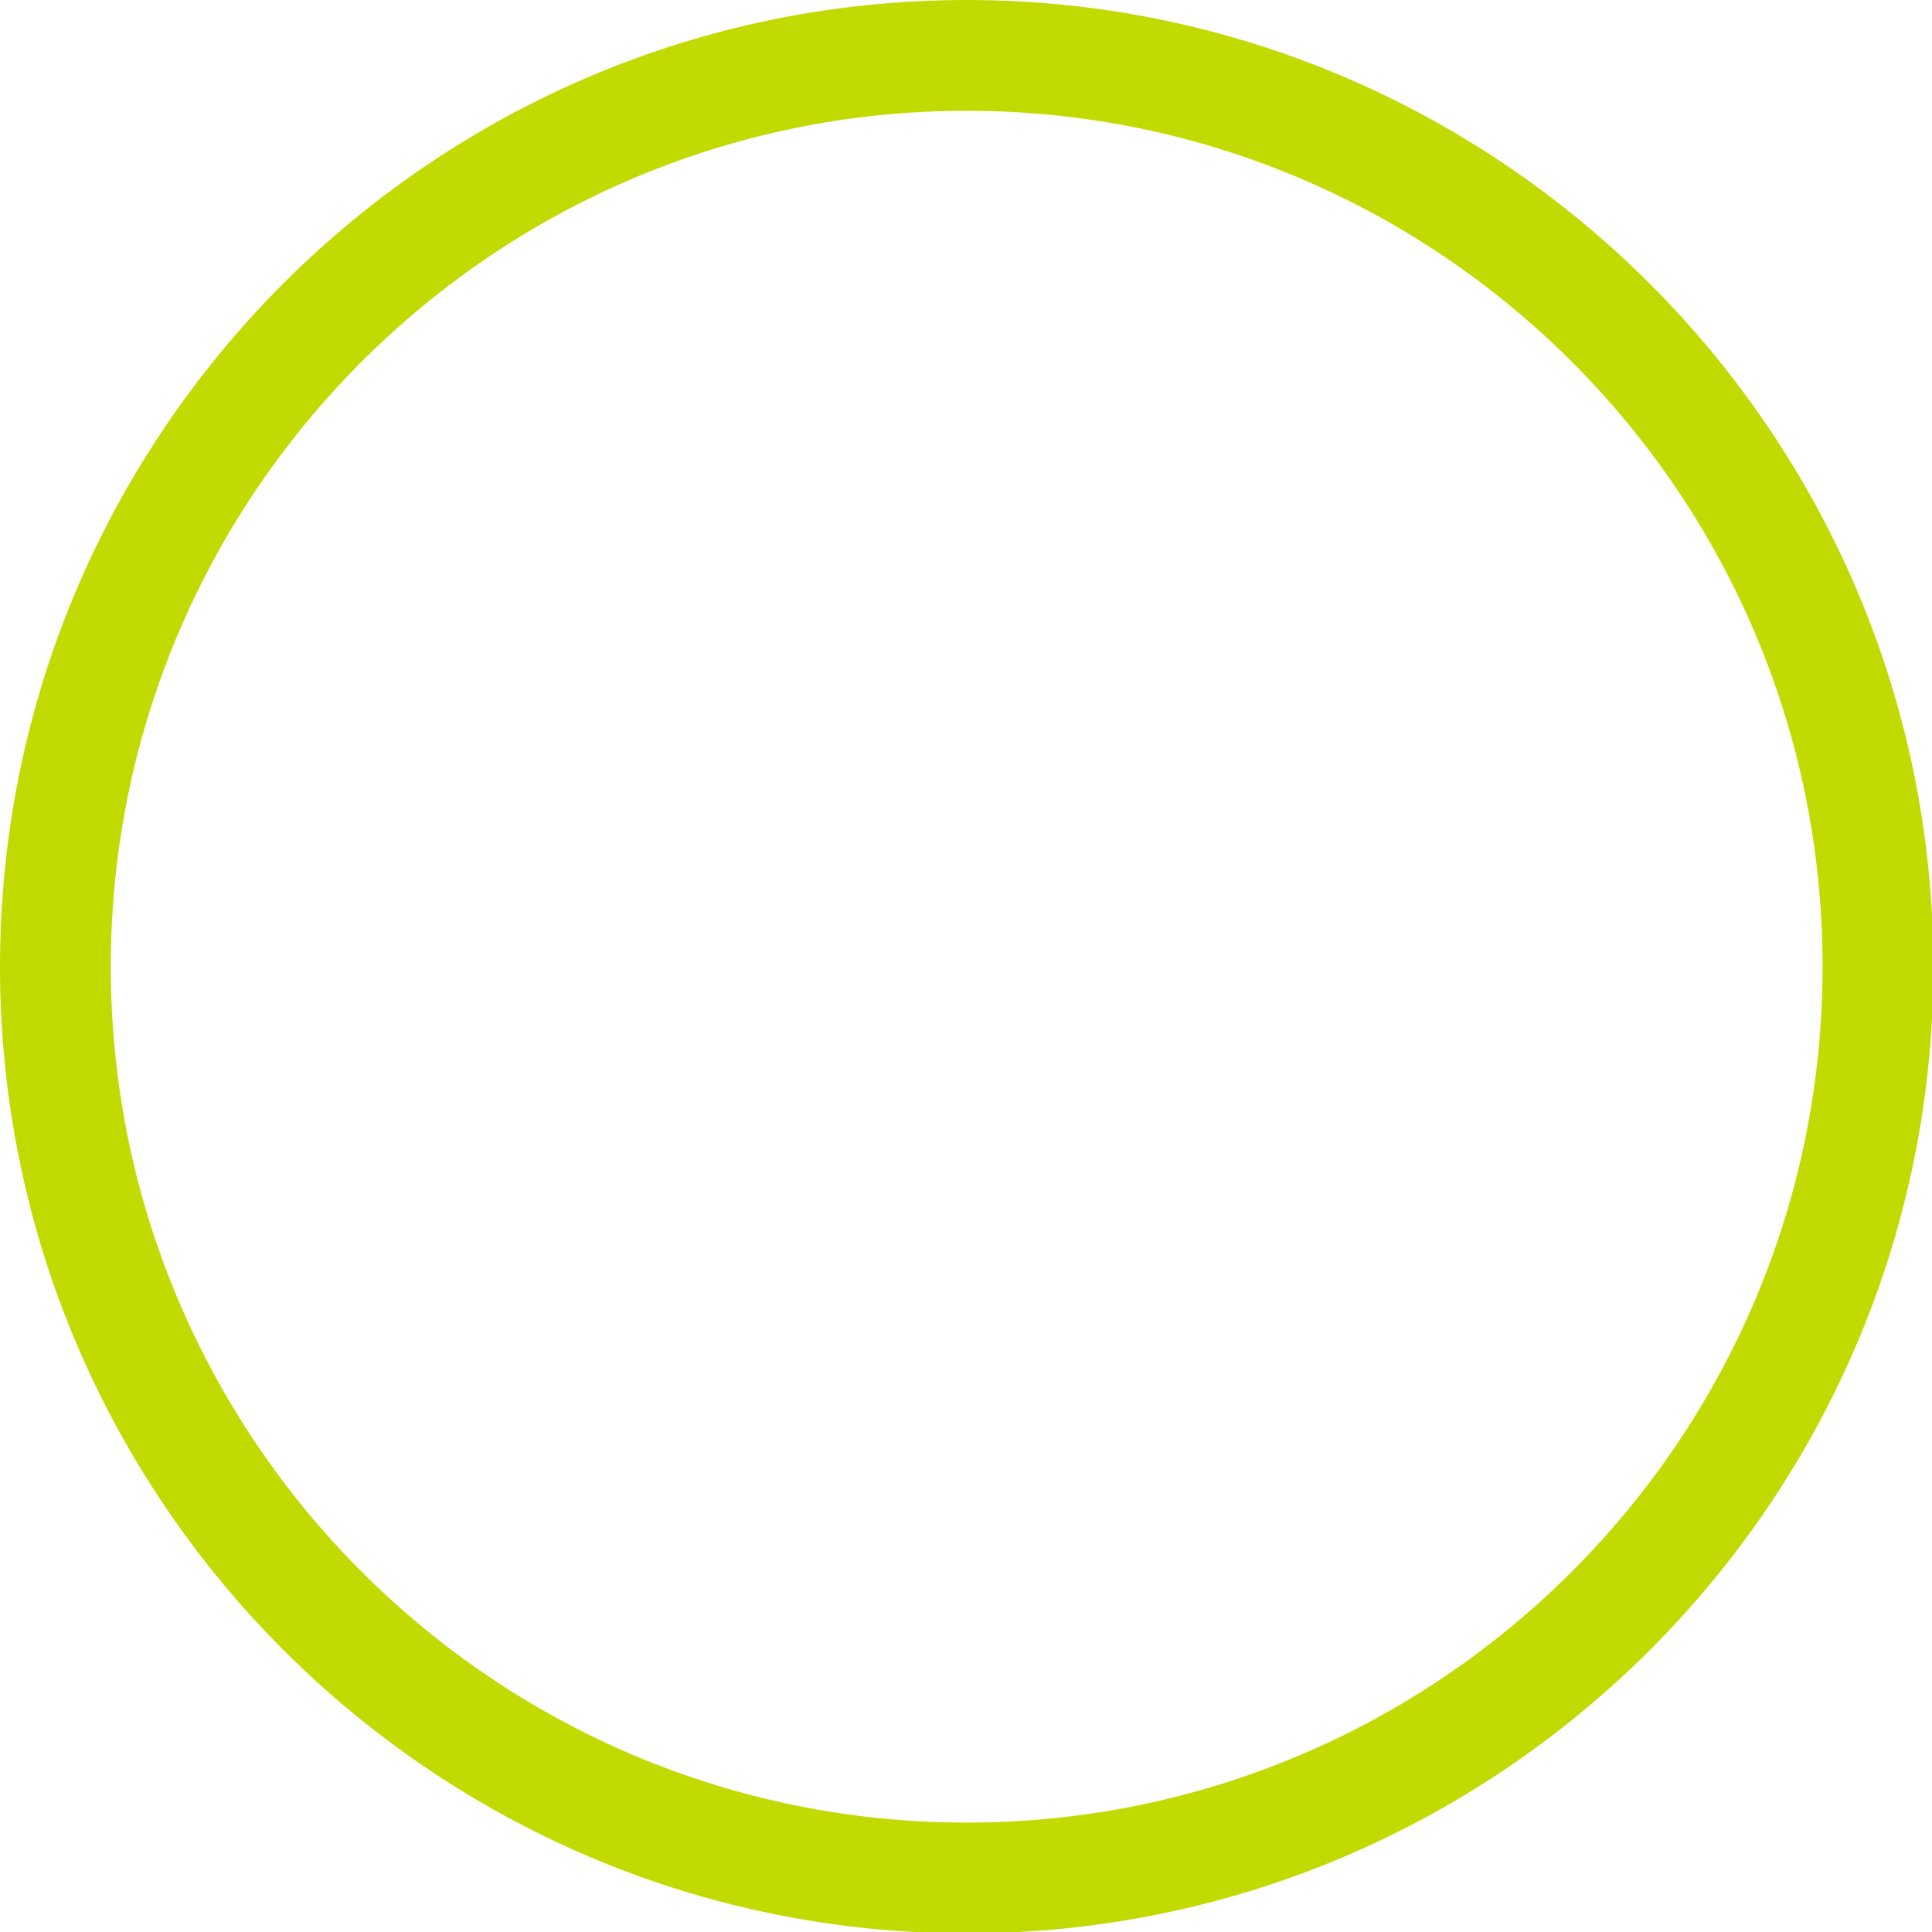 <svg xmlns="http://www.w3.org/2000/svg" xmlns:xlink="http://www.w3.org/1999/xlink" id="Camada_1" x="0px" y="0px" viewBox="0 0 139.5 139.5" style="enable-background:new 0 0 139.5 139.5;" xml:space="preserve"><style type="text/css">	.st0{fill:#C1DB02;}</style><path class="st0" d="M69.8,8c34.1,0,61.8,27.7,61.8,61.8s-27.7,61.8-61.8,61.8S8,103.9,8,69.8S35.7,8,69.8,8 M69.8,0 C31.3,0,0,31.3,0,69.8s31.3,69.8,69.8,69.8s69.8-31.3,69.8-69.8S108.2,0,69.8,0L69.8,0z"></path></svg>